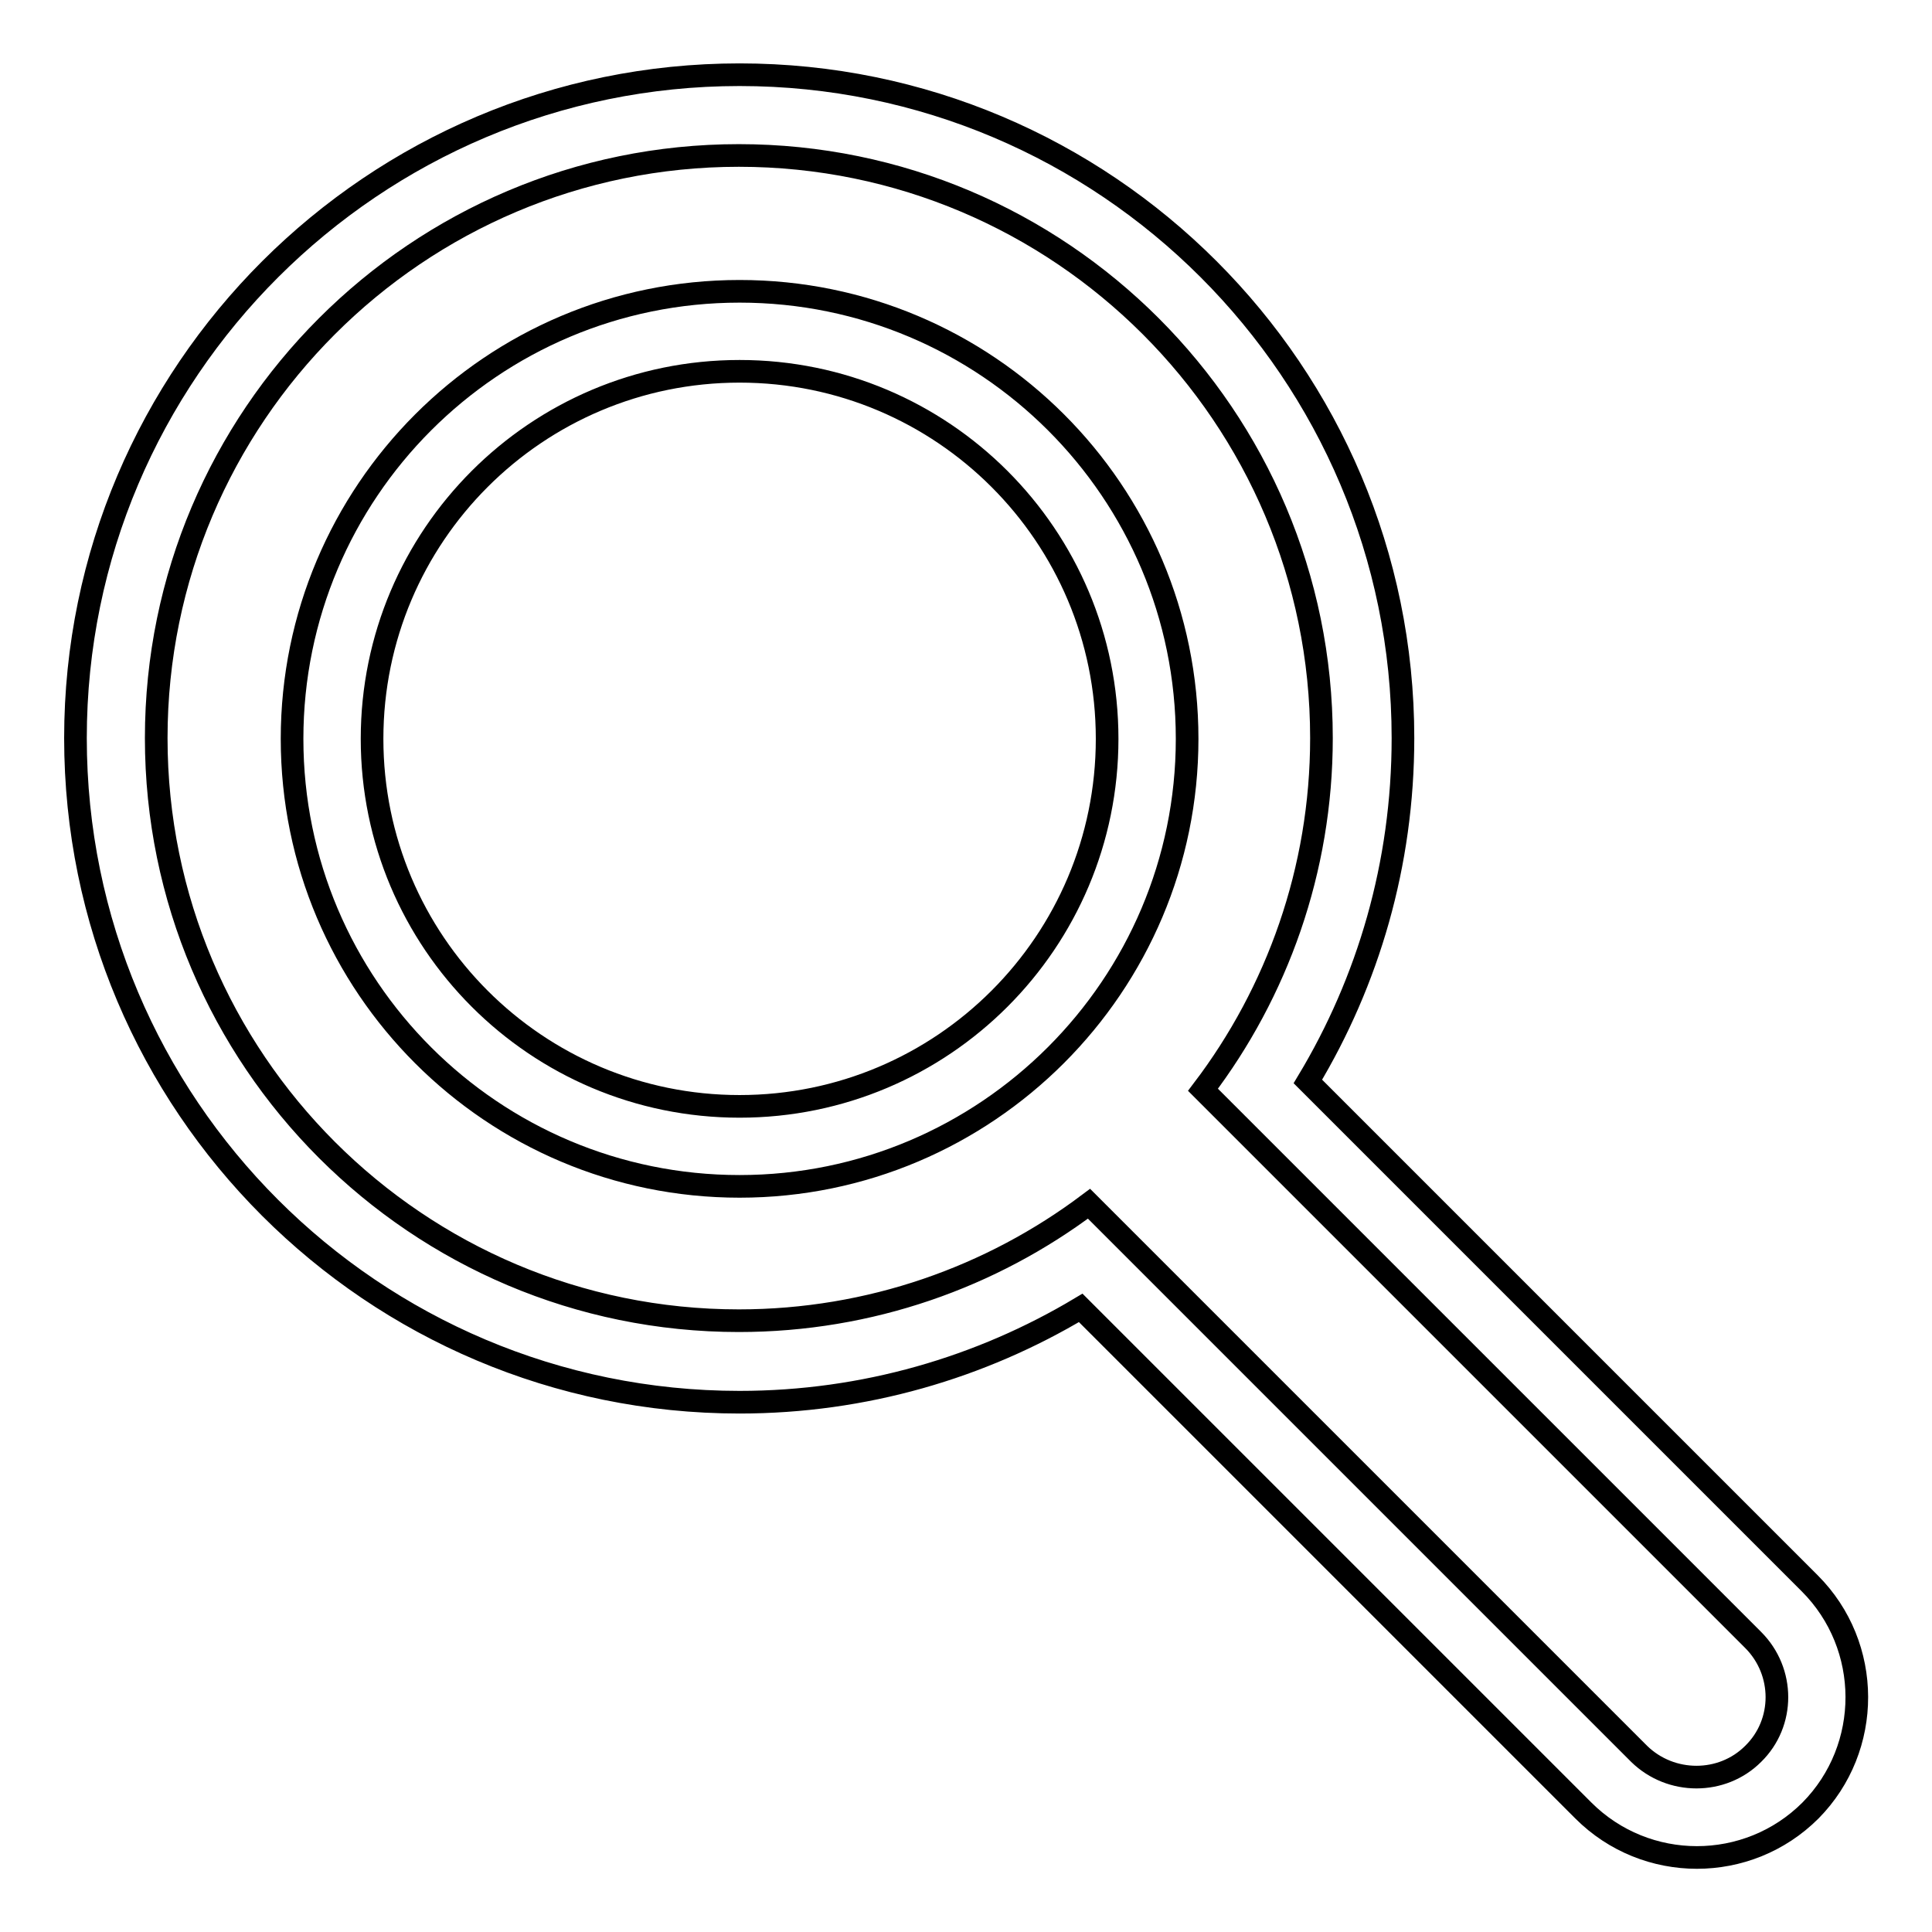 <?xml version="1.0" encoding="utf-8"?>
<!-- Svg Vector Icons : http://www.onlinewebfonts.com/icon -->
<!DOCTYPE svg PUBLIC "-//W3C//DTD SVG 1.1//EN" "http://www.w3.org/Graphics/SVG/1.1/DTD/svg11.dtd">
<svg version="1.1" xmlns="http://www.w3.org/2000/svg" xmlns:xlink="http://www.w3.org/1999/xlink" x="0px" y="0px" viewBox="0 0 256 256" enable-background="new 0 0 256 256" xml:space="preserve">
<g><g><path stroke-width="3" fill-opacity="0" stroke="#000000"  d="M239.8,209.8l-66.5-66.5c8-13.3,12.6-28.8,12.6-45.5c0-48.5-39.4-87.9-87.9-87.9S10,49.3,10,97.8c0,48.6,39.4,88,88,88c16.5,0,32-4.6,45.2-12.5l66.6,66.6c8.3,8.3,21.8,8.3,30.1,0C248.1,231.6,248.1,218.1,239.8,209.8z M232.3,232.4c-4.1,4.1-10.9,4.1-15.1,0l-13-13l-13.9-13.9l-38.3-38.3l-7.7-7.7c-12.9,9.7-29,15.5-46.4,15.5c-42.6,0-77.2-34.6-77.2-77.2c0-42.6,34.6-77.2,77.2-77.2c42.6,0,77.2,34.6,77.2,77.2c0,17.5-5.9,33.7-15.7,46.6l7.7,7.7l38.3,38.3l13.9,13.9l13,13C236.5,221.5,236.5,228.3,232.3,232.4z"/><path stroke-width="3" fill-opacity="0" stroke="#000000"  d="M98,38.6c-32.8,0-59.3,26.6-59.3,59.3c0,32.8,26.6,59.3,59.3,59.3c32.7,0,59.3-26.6,59.3-59.3C157.3,65.1,130.7,38.6,98,38.6z M98,146.6c-26.9,0-48.7-21.8-48.7-48.7S71.1,49.2,98,49.2s48.7,21.8,48.7,48.7S124.9,146.6,98,146.6z"/></g></g>
</svg>